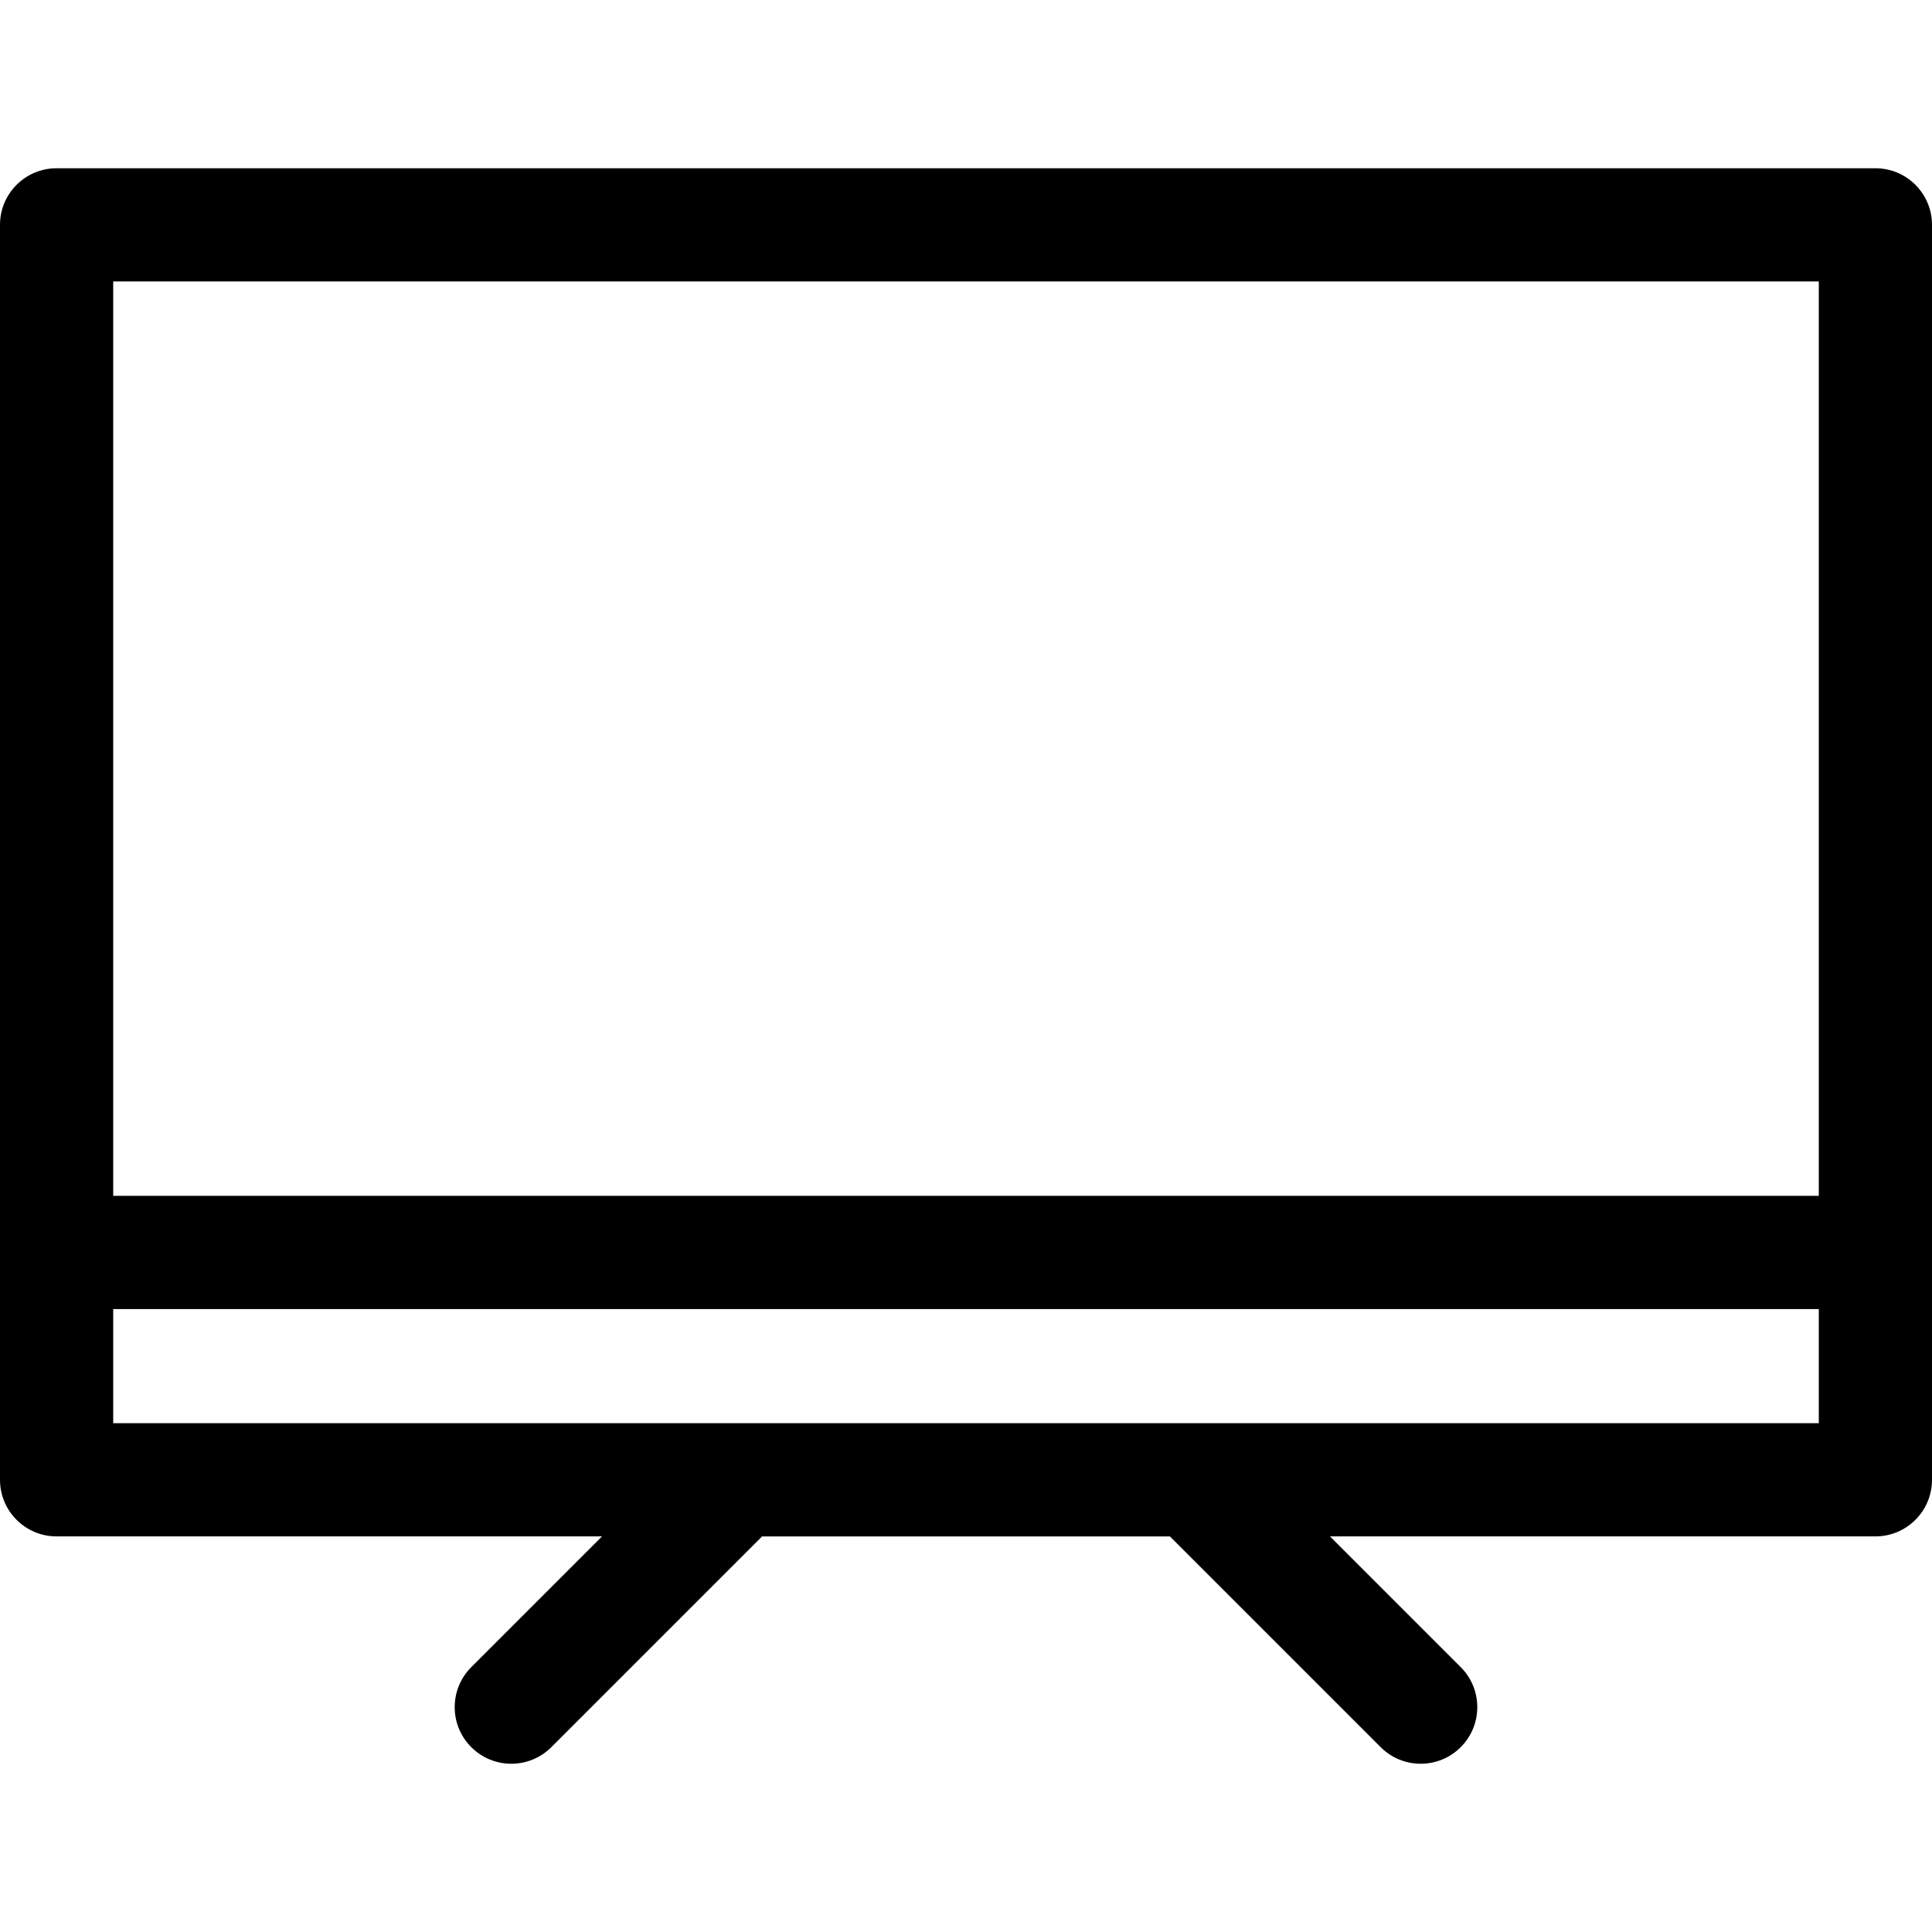 <svg id="Capa_1" enable-background="new 0 0 512 512" height="512" viewBox="0 0 512 512" width="512" xmlns="http://www.w3.org/2000/svg"><g><path d="m497 44.588h-482c-8.284 0-15 6.716-15 15v332.574c0 8.284 6.716 15 15 15h144.537l-34.644 34.644c-5.858 5.858-5.858 15.355 0 21.213 2.929 2.929 6.768 4.394 10.606 4.394s7.678-1.464 10.606-4.394l55.856-55.856h108.074l55.856 55.856c2.929 2.929 6.768 4.394 10.606 4.394s7.678-1.464 10.606-4.394c5.858-5.858 5.858-15.355 0-21.213l-34.644-34.644h144.541c8.284 0 15-6.716 15-15v-332.574c0-8.284-6.716-15-15-15zm-15 30v242.324h-452v-242.324zm-452 302.574v-30.25h452v30.25z"/></g></svg>